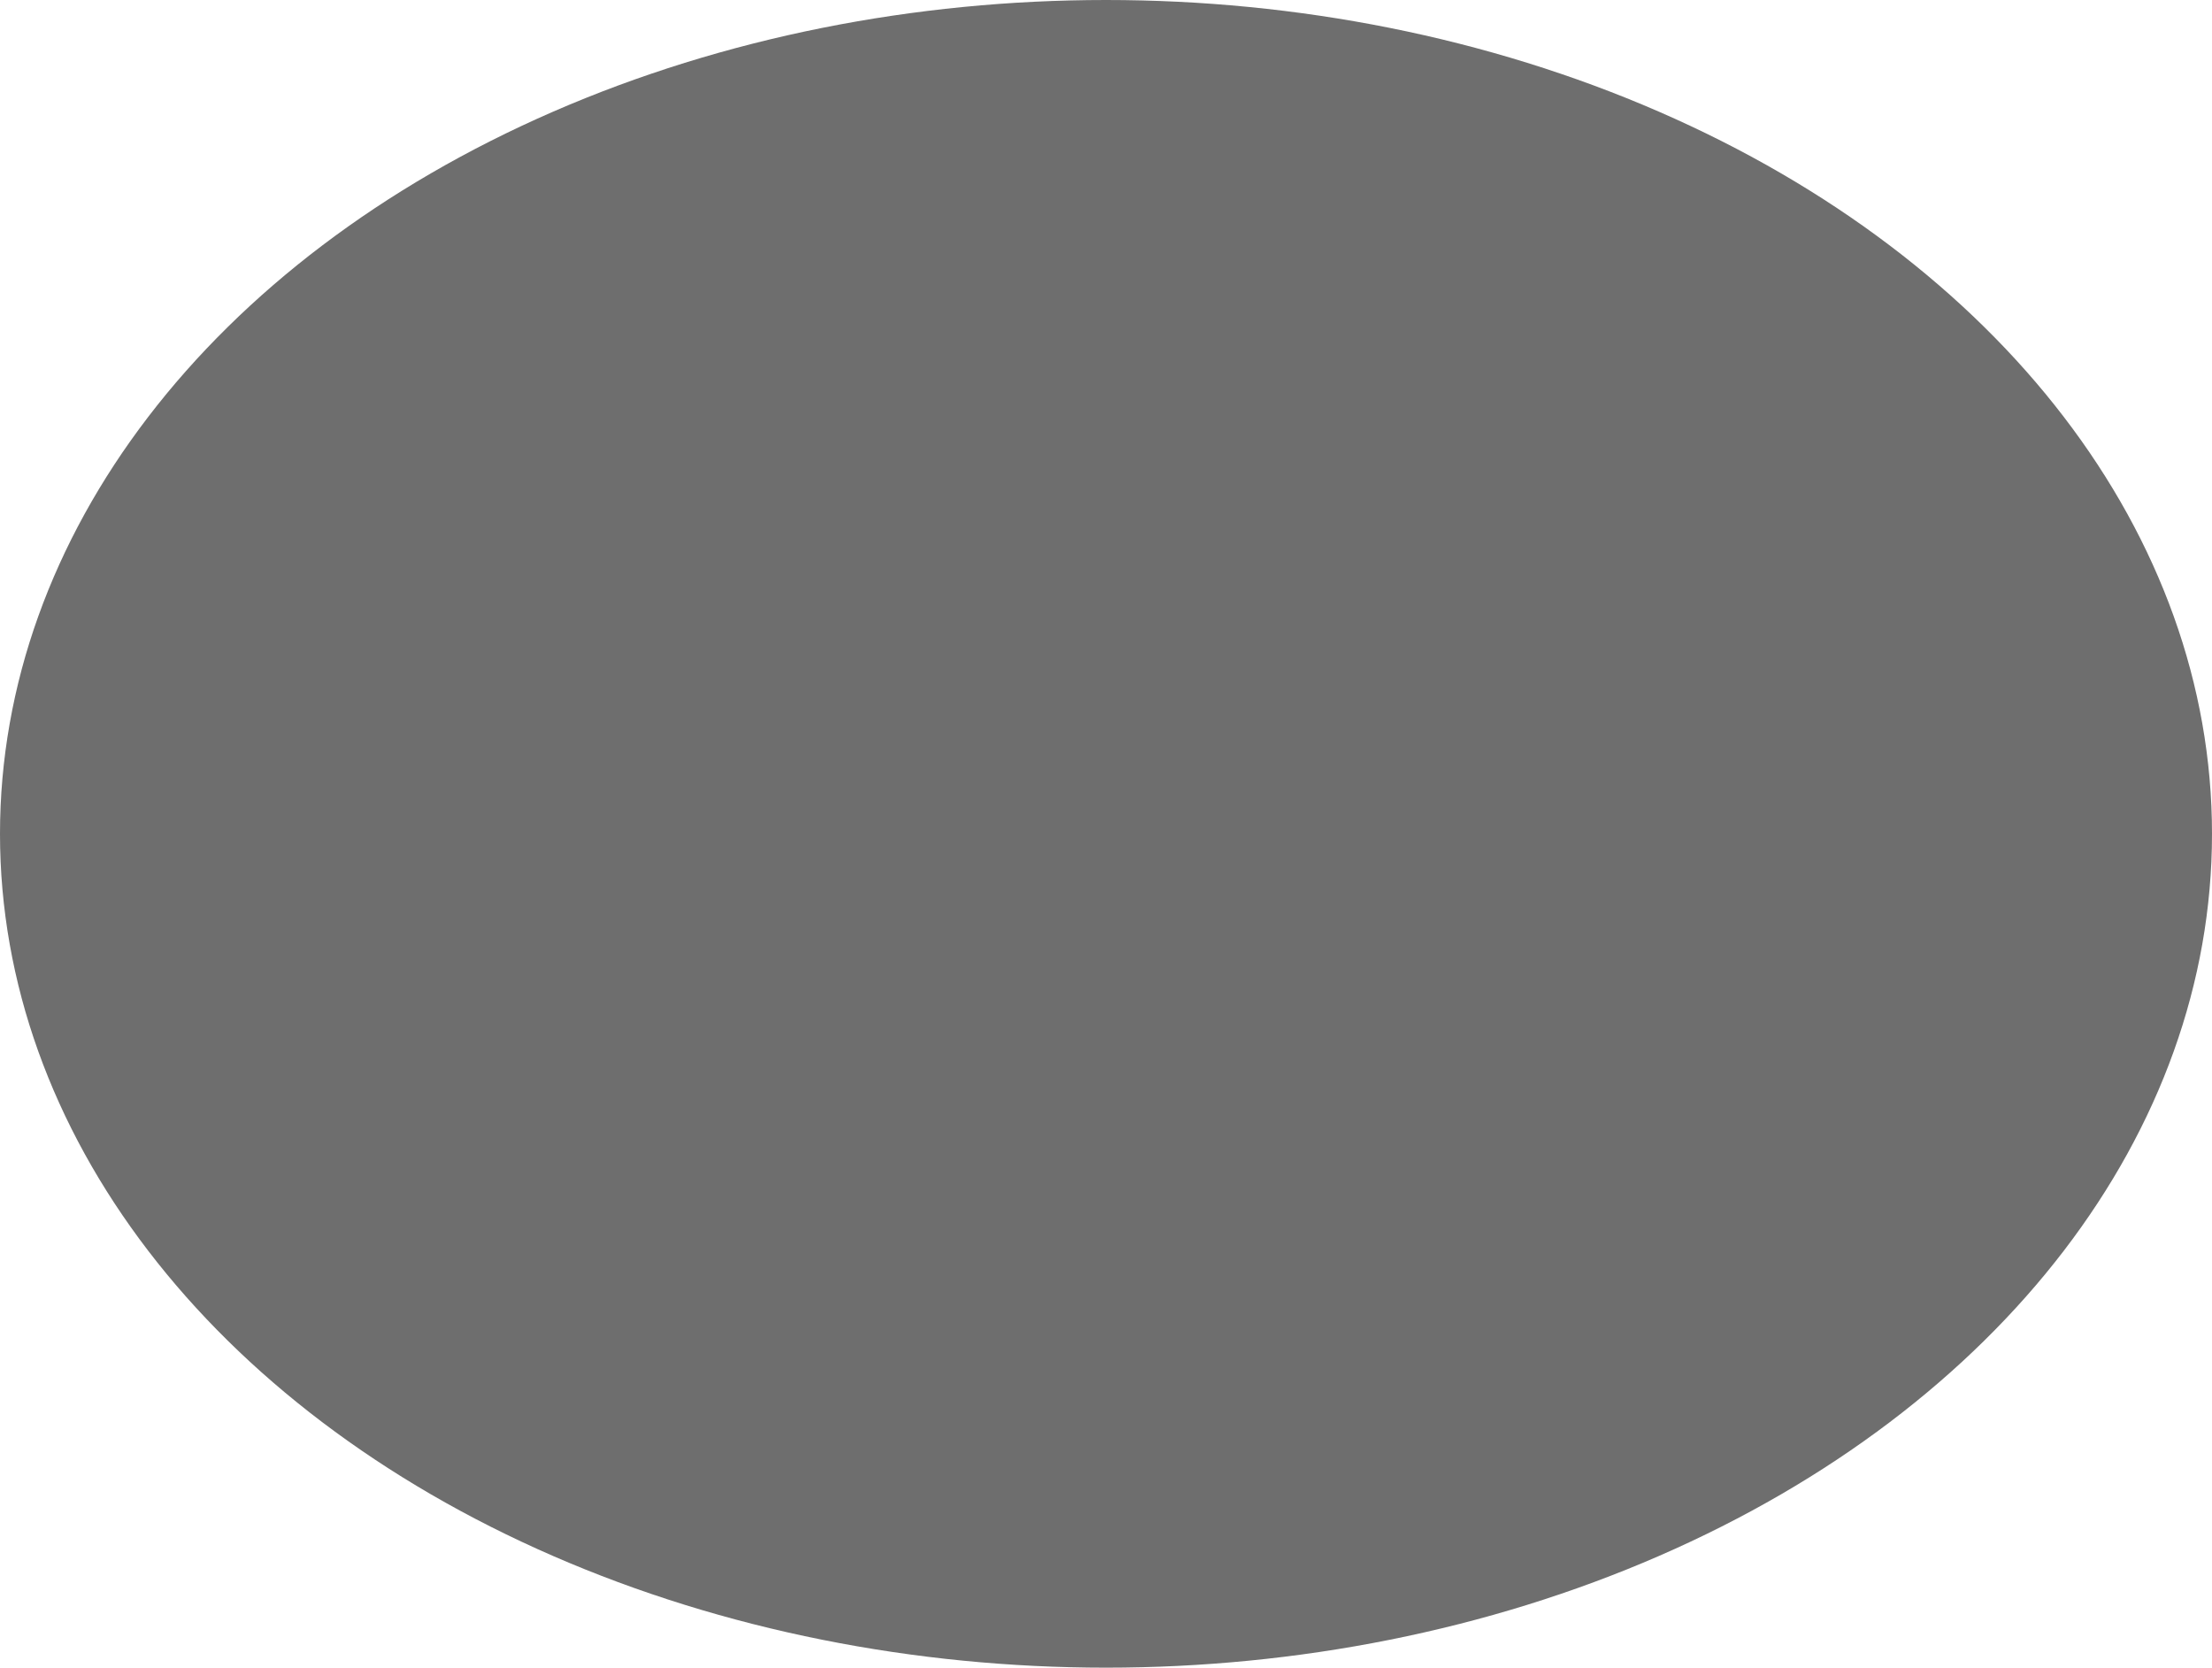 <?xml version="1.0" encoding="UTF-8"?> <svg xmlns="http://www.w3.org/2000/svg" id="Слой_1" data-name="Слой 1" viewBox="0 0 648.676 489.002"> <defs> <style>.cls-1{fill:#6e6e6e;}</style> </defs> <title>oval-gray-km</title> <g id="Слой_1-2" data-name="Слой 1-2"> <ellipse class="cls-1" cx="324.338" cy="244.501" rx="324.338" ry="244.501"></ellipse> </g> </svg> 